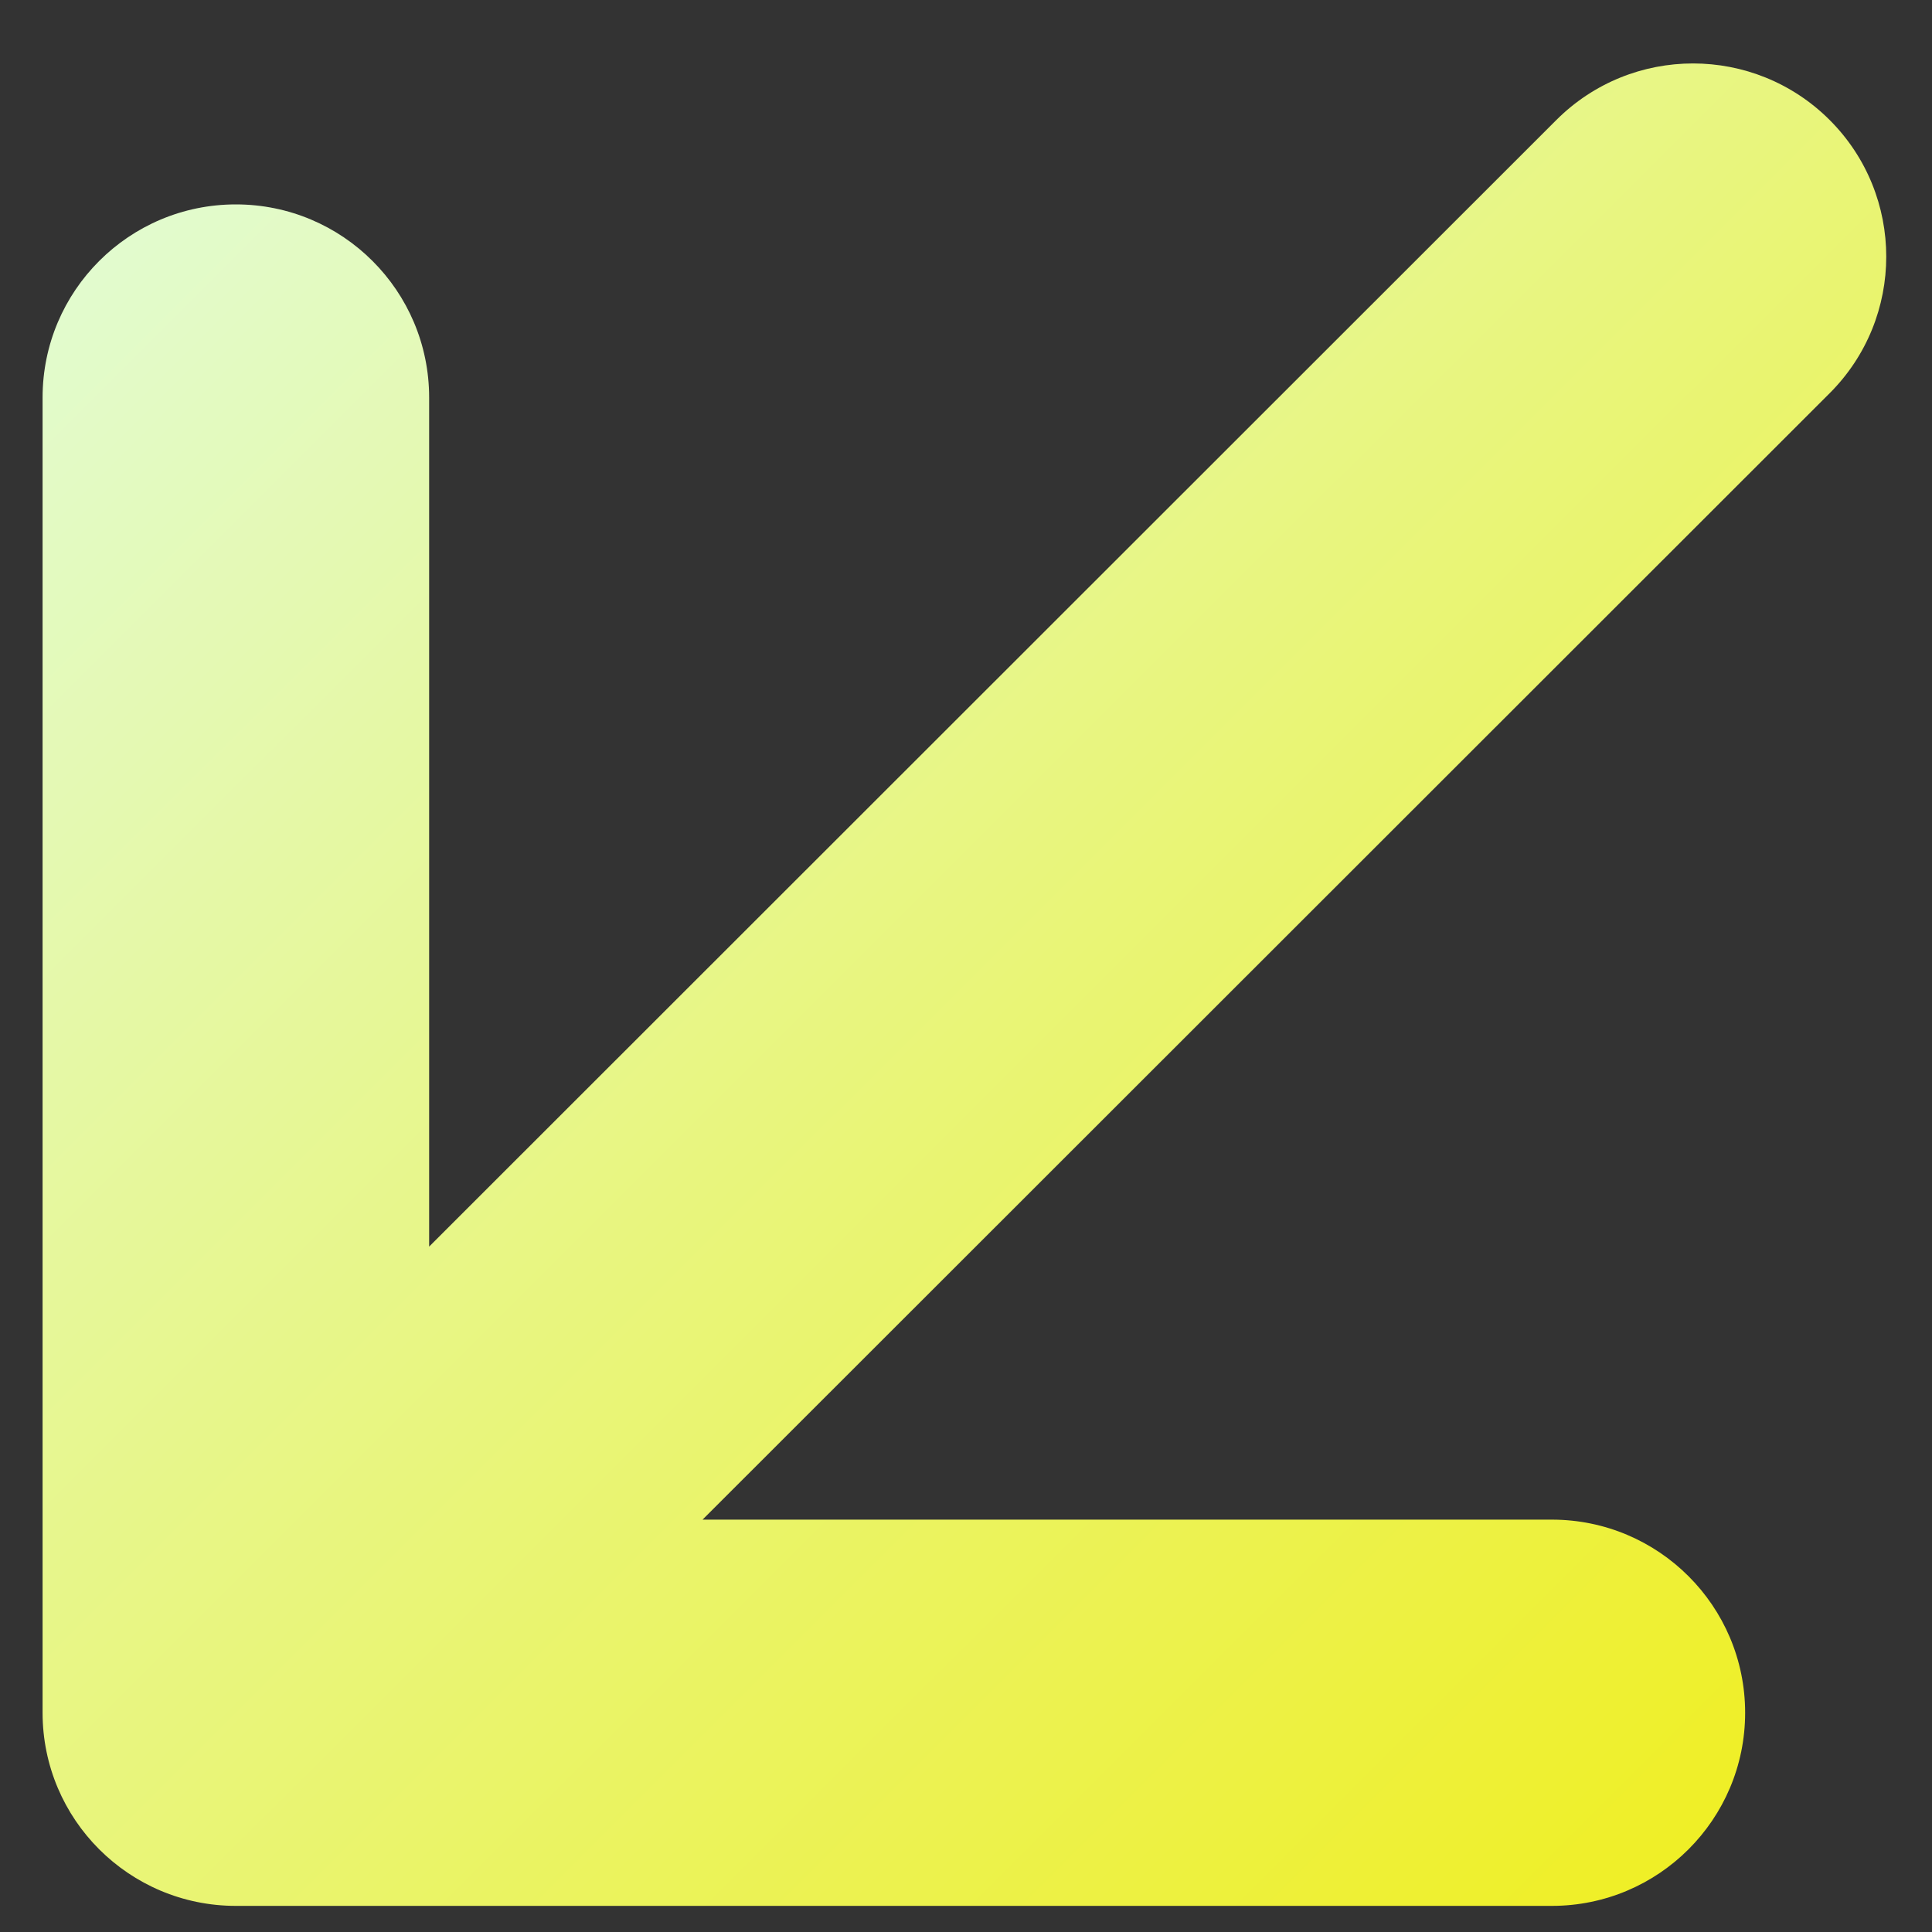 <?xml version="1.0" encoding="UTF-8"?> <svg xmlns="http://www.w3.org/2000/svg" width="25" height="25" viewBox="0 0 25 25" fill="none"><rect x="0" y="0" width="25" height="25" fill="#333333" stroke="none"/><path fill-rule="evenodd" clip-rule="evenodd" d="M0.551 22.163C0.551 23.543 1.671 24.662 3.052 24.662H20.081C21.462 24.662 22.582 23.543 22.582 22.163C22.582 20.783 21.462 19.664 20.081 19.664H9.091L23.676 5.088C24.652 4.112 24.652 2.529 23.676 1.553C22.699 0.577 21.116 0.577 20.139 1.553L5.553 16.131L5.553 5.144C5.553 3.764 4.433 2.645 3.052 2.645C1.671 2.645 0.551 3.764 0.551 5.144L0.551 22.163Z" fill="url(#paint0_linear_243_221)"></path><defs><linearGradient id="paint0_linear_243_221" x1="2.196" y1="2.465" x2="22.75" y2="23.03" gradientUnits="userSpaceOnUse"><stop stop-color="#E2FBCE"></stop><stop offset="1" stop-color="#EFEF26"></stop></linearGradient></defs></svg> 